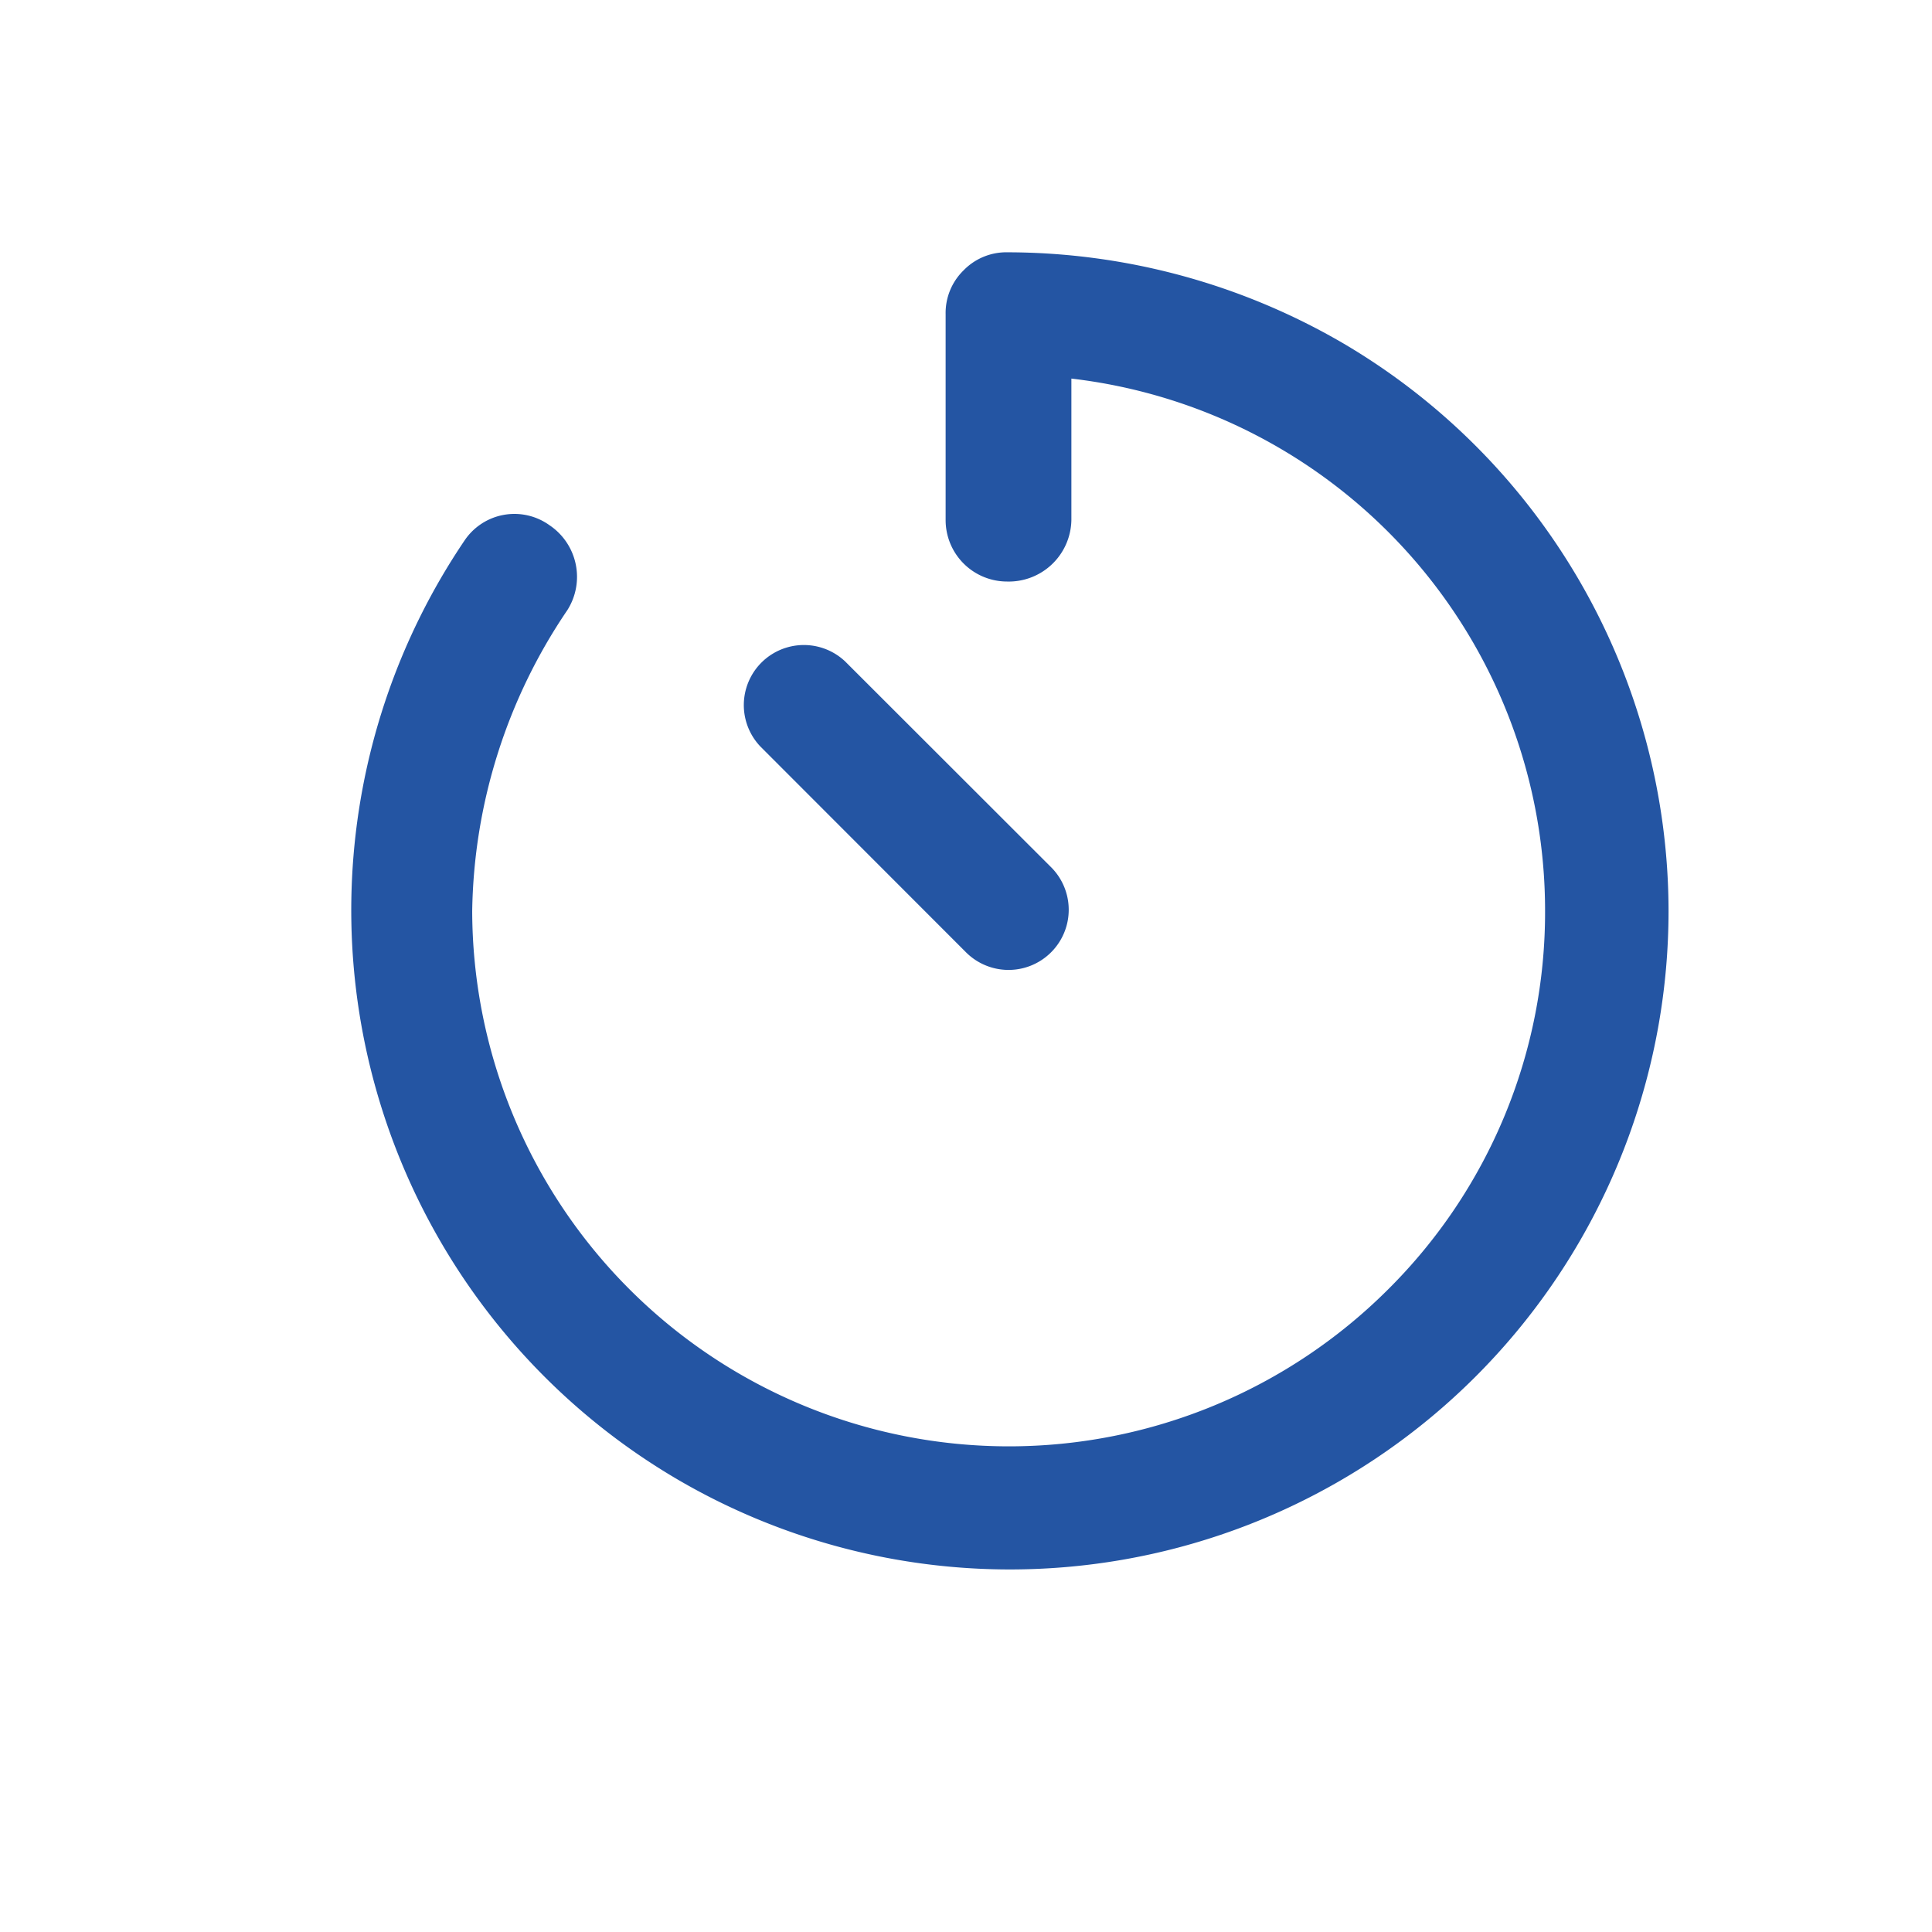 <svg xmlns="http://www.w3.org/2000/svg" xmlns:xlink="http://www.w3.org/1999/xlink" width="22" height="22" viewBox="0 0 22 22"><defs><clipPath id="b"><rect width="22" height="22"/></clipPath></defs><g id="a" clip-path="url(#b)"><path d="M17,7.375A7.5,7.5,0,0,1,5.721,13.85,7.513,7.513,0,0,1,3.289,3.156a.684.684,0,0,1,.967-.176.708.708,0,0,1,.205.967A6.259,6.259,0,0,0,3.377,7.375a6.111,6.111,0,0,0,10.43,4.307,6.051,6.051,0,0,0,1.787-4.307A6.1,6.1,0,0,0,10.2,1.311V2.922a.713.713,0,0,1-.732.7.7.7,0,0,1-.7-.7V.578a.678.678,0,0,1,.205-.5.678.678,0,0,1,.5-.205A7.606,7.606,0,0,1,13.279.9,7.508,7.508,0,0,1,17,7.375Zm-7.031-.5A.684.684,0,0,1,9,7.844L6.658,5.5a.684.684,0,0,1,.967-.967Z" transform="translate(2 3)" fill="#2455a3"/></g></svg>